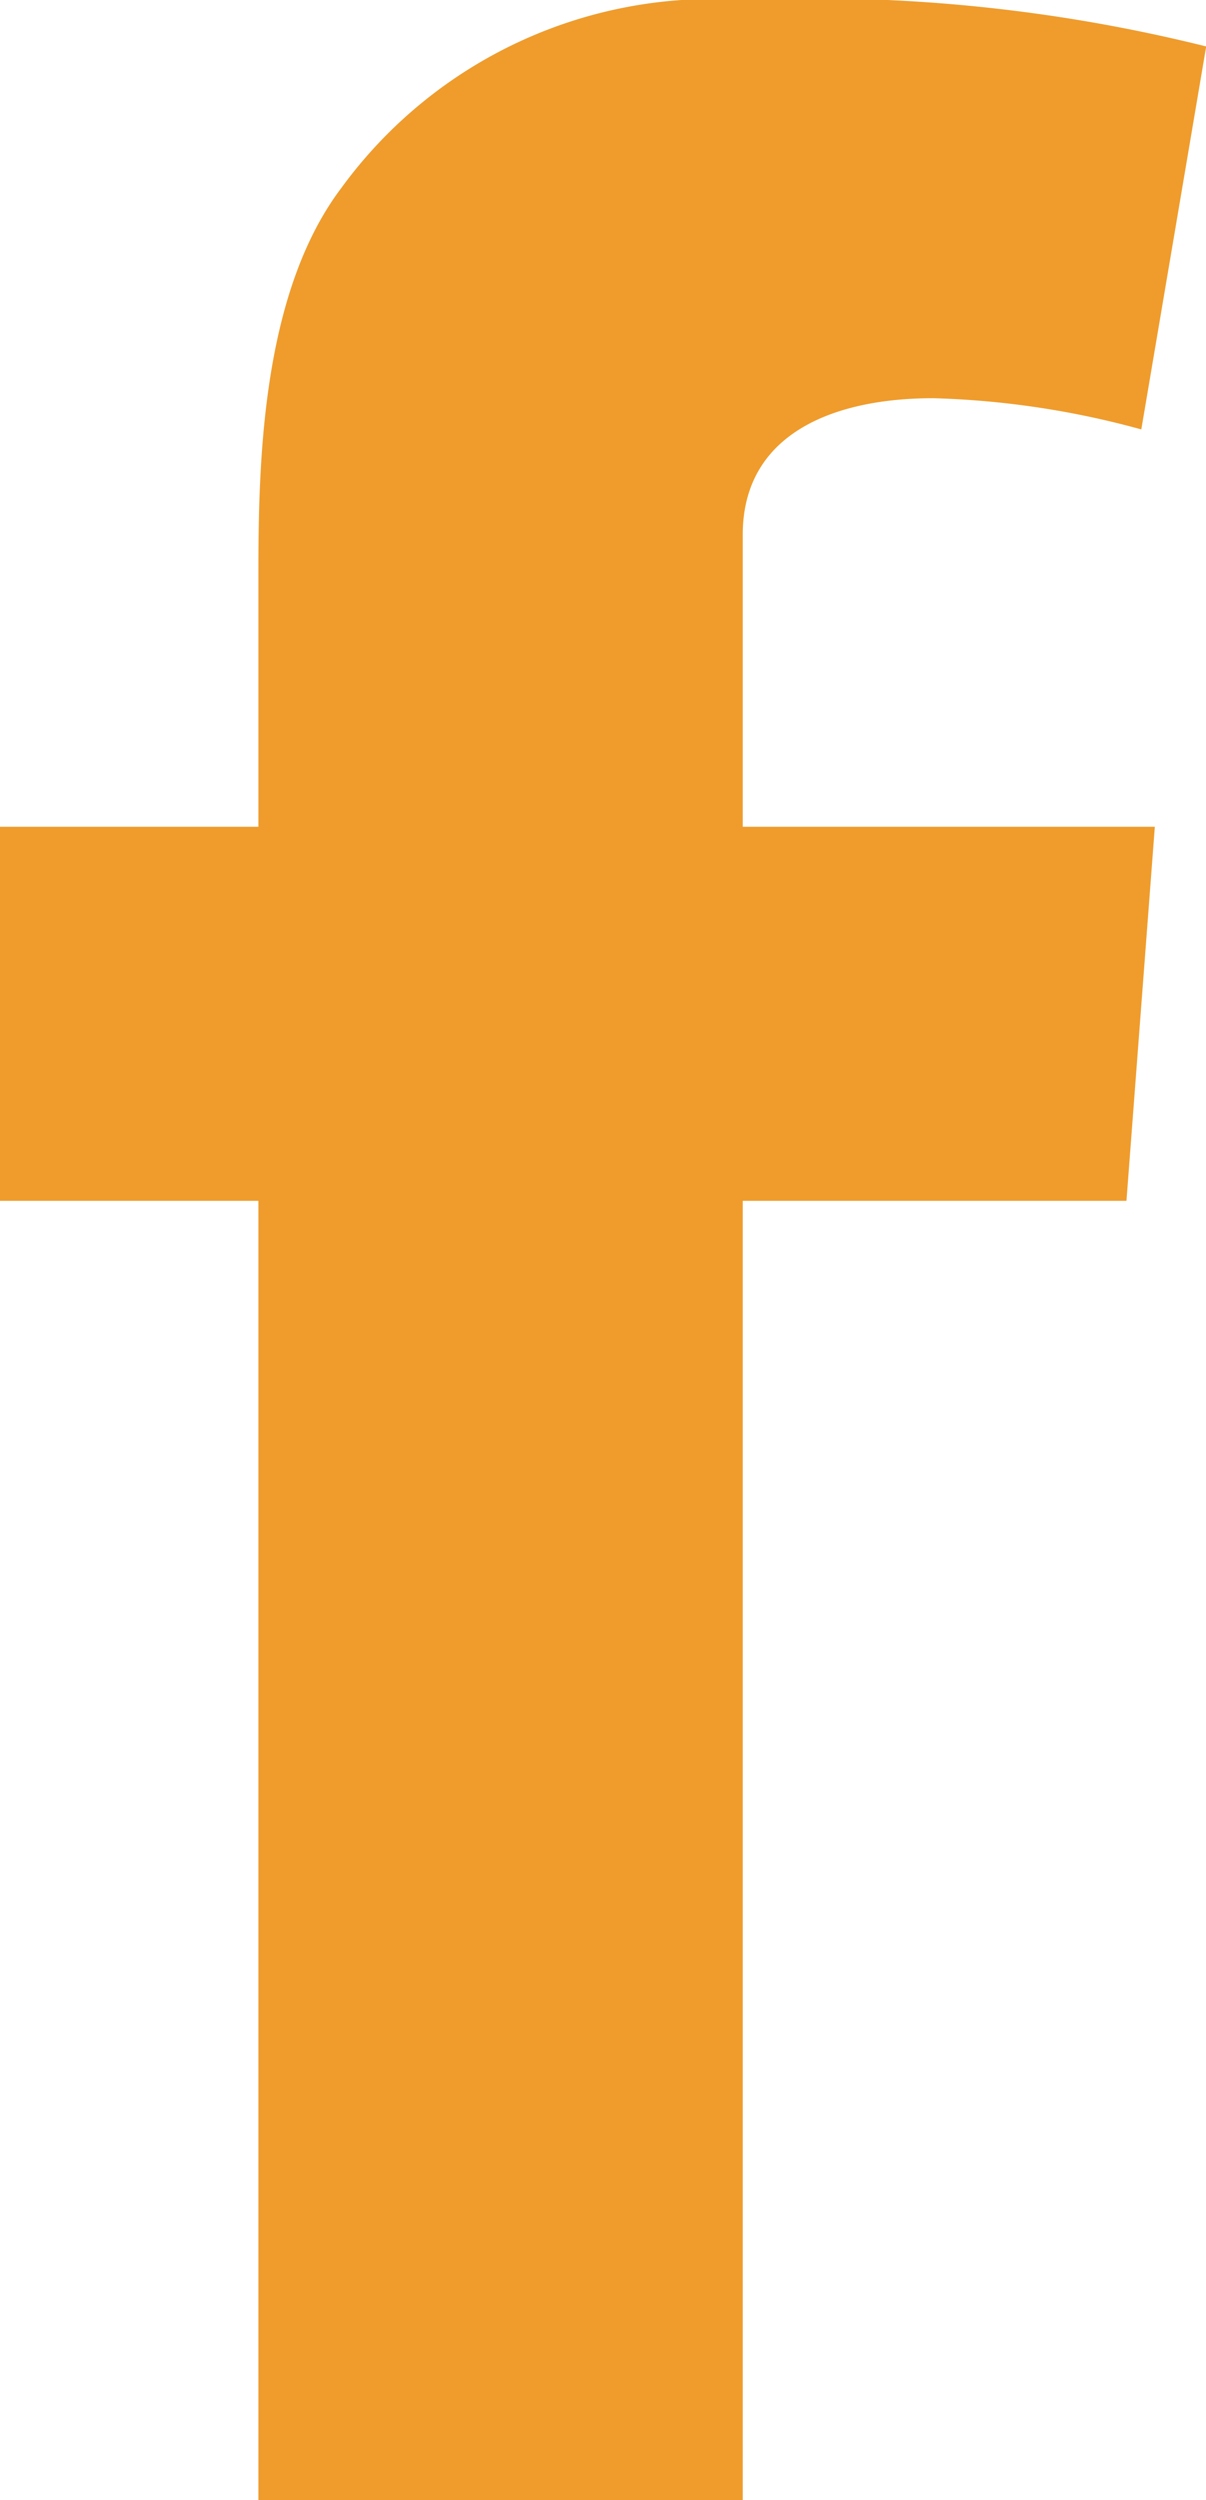<svg xmlns="http://www.w3.org/2000/svg" xmlns:xlink="http://www.w3.org/1999/xlink" width="12.751" height="26.427" viewBox="0 0 12.751 26.427">
  <defs>
    <clipPath id="clip-path">
      <path id="Pfad_6184" data-name="Pfad 6184" d="M0,0H12.751V-26.427H0Z" fill="#ef9c2c"/>
    </clipPath>
  </defs>
  <g id="Gruppe_404" data-name="Gruppe 404" transform="translate(0 26.427)">
    <g id="Gruppe_403" data-name="Gruppe 403" clip-path="url(#clip-path)">
      <g id="Gruppe_402" data-name="Gruppe 402" transform="translate(0 -17.688)">
        <path id="Pfad_6183" data-name="Pfad 6183" d="M0,0H2.732V-2.655c0-1.171.029-2.977.879-4.1A4.861,4.861,0,0,1,7.853-8.74a17.157,17.157,0,0,1,4.9.492L12.067-4.2a9.2,9.2,0,0,0-2.2-.33c-1.063,0-2.014.381-2.014,1.443V0H12.21l-.3,3.954H7.853V17.688H2.732V3.954H0Z" fill="#ef9c2c"/>
      </g>
    </g>
  </g>
</svg>
